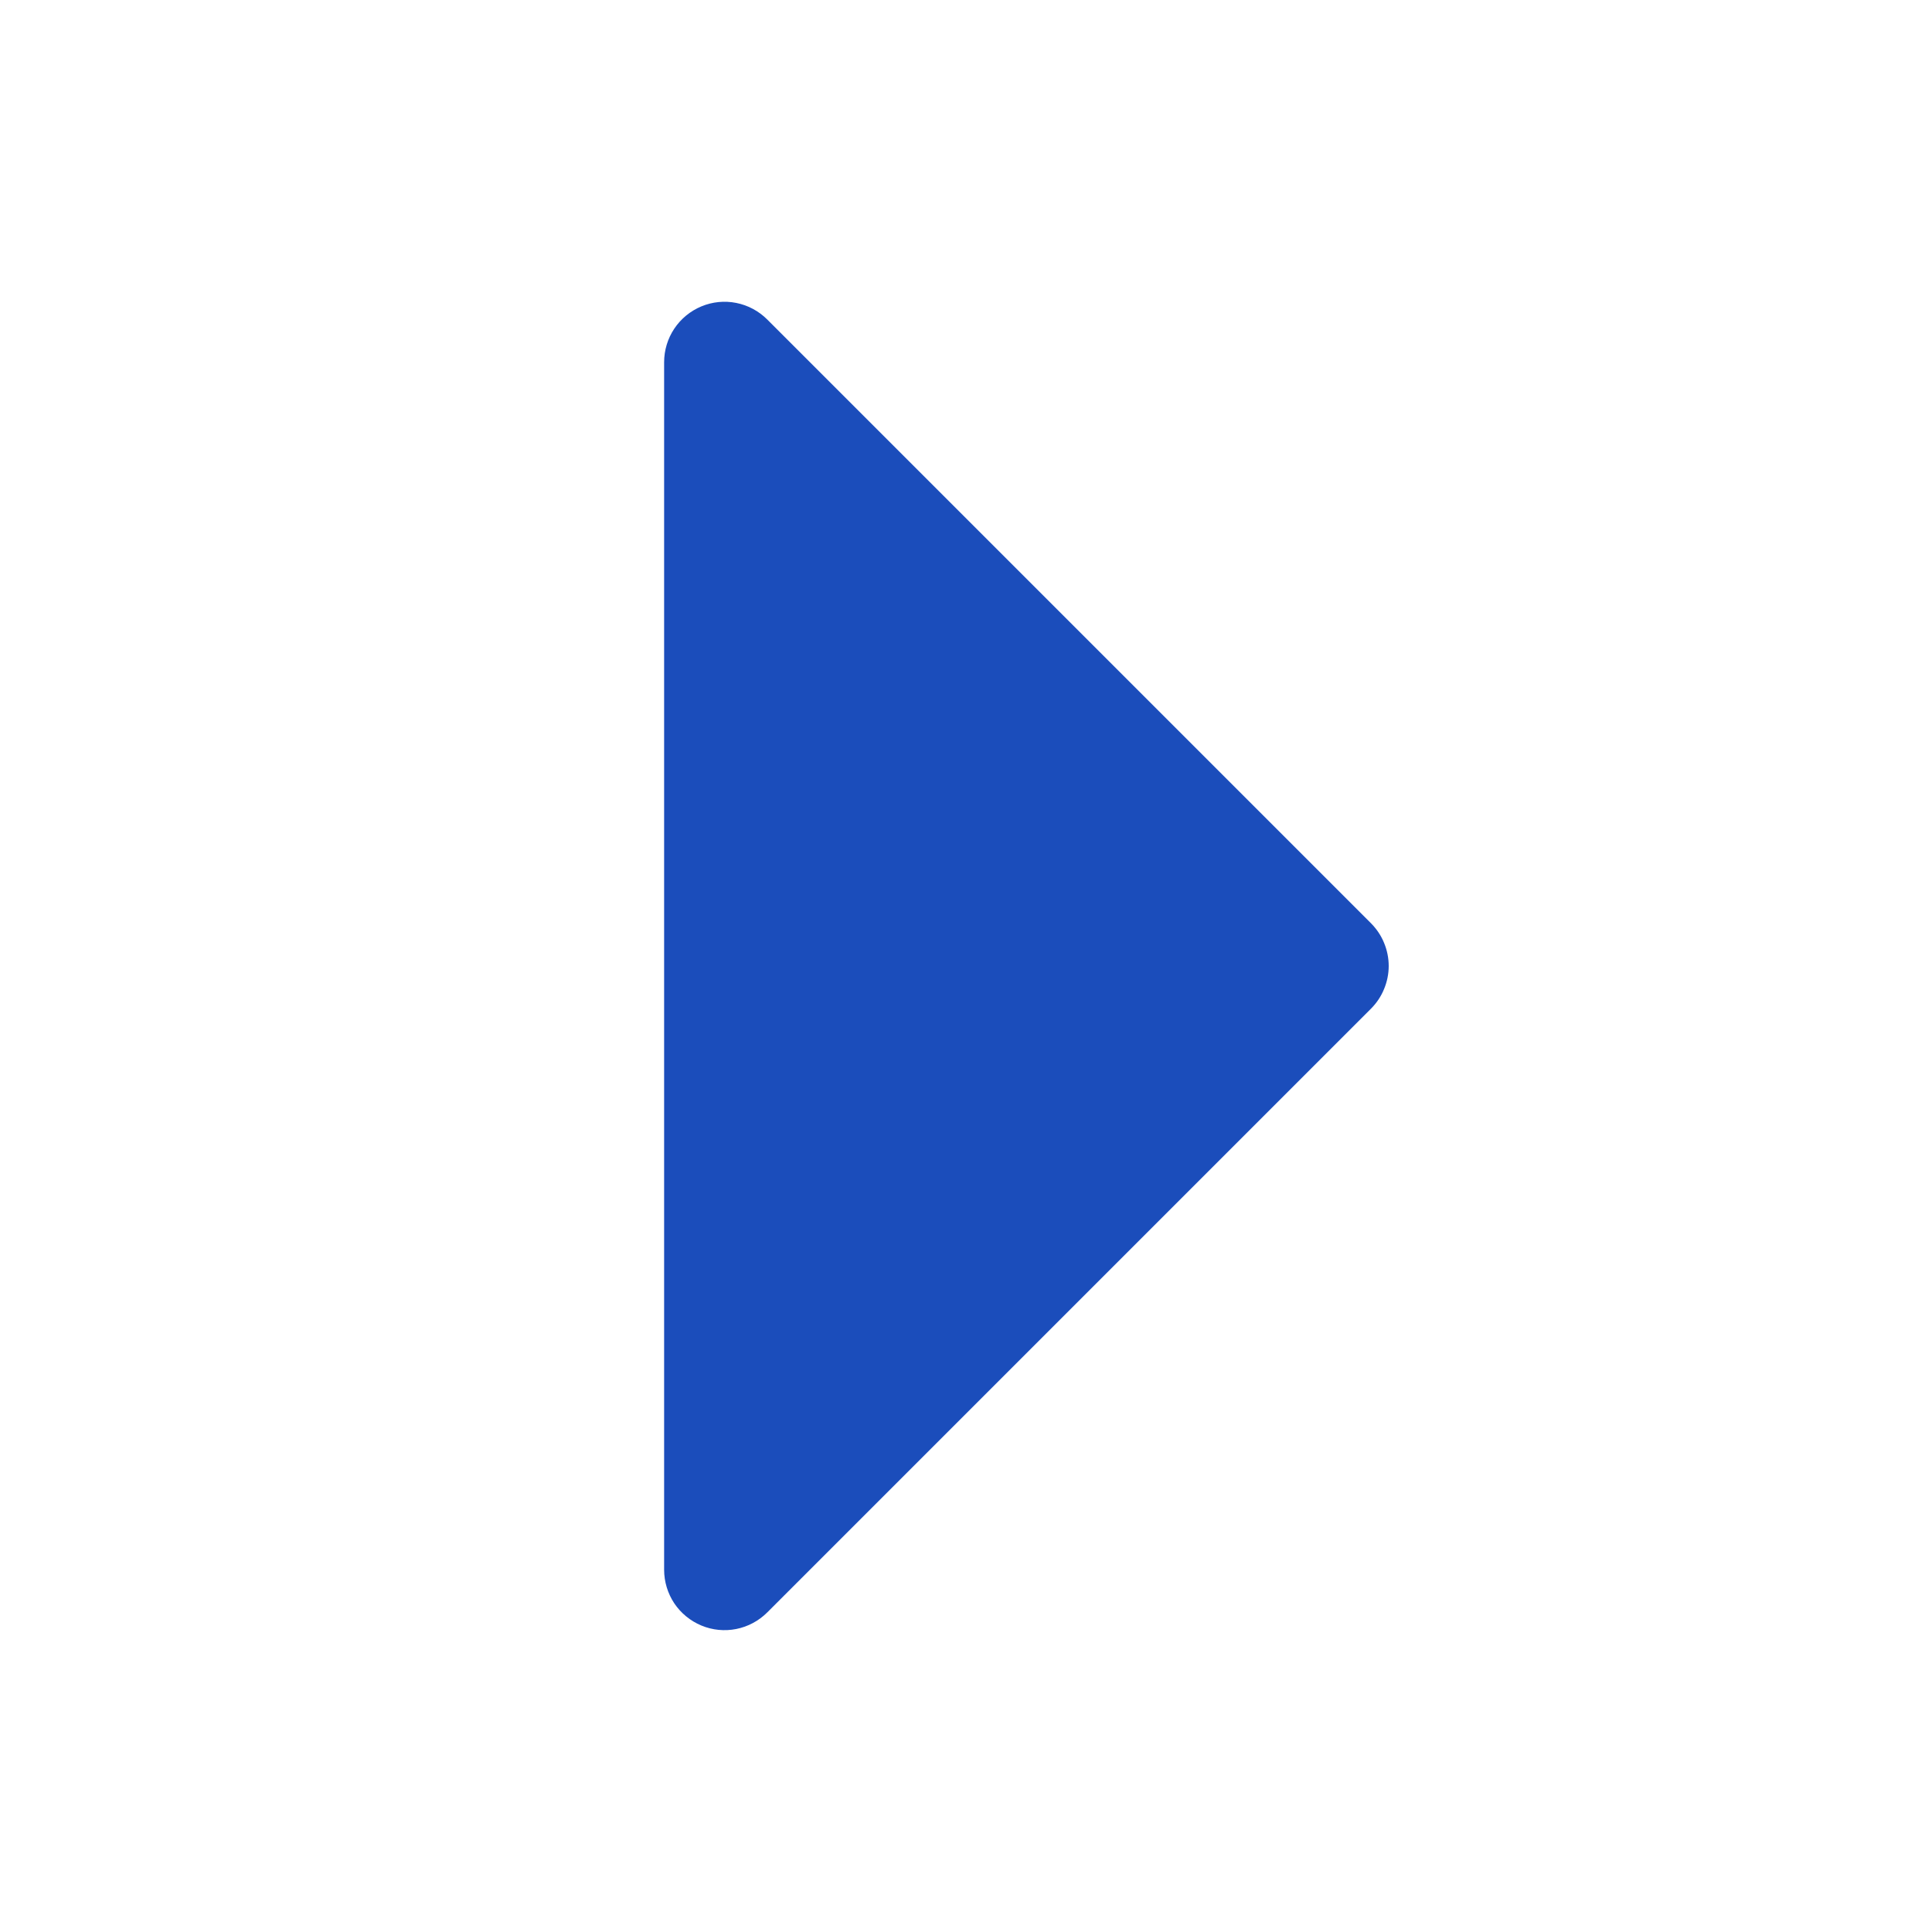 <svg width="24" height="24" viewBox="0 0 24 24" fill="none" xmlns="http://www.w3.org/2000/svg">
<path d="M17.031 12.53L9.531 20.03C9.426 20.135 9.292 20.207 9.146 20.236C9.001 20.265 8.85 20.25 8.713 20.193C8.576 20.136 8.459 20.04 8.376 19.917C8.294 19.793 8.25 19.648 8.25 19.5V4.5C8.25 4.351 8.294 4.206 8.376 4.083C8.459 3.959 8.576 3.863 8.713 3.806C8.85 3.749 9.001 3.734 9.146 3.763C9.292 3.792 9.426 3.864 9.531 3.969L17.031 11.469C17.1 11.539 17.156 11.621 17.193 11.712C17.231 11.803 17.251 11.901 17.251 12C17.251 12.098 17.231 12.196 17.193 12.287C17.156 12.378 17.1 12.461 17.031 12.53Z" fill="#1B4DBB"/>
</svg>
